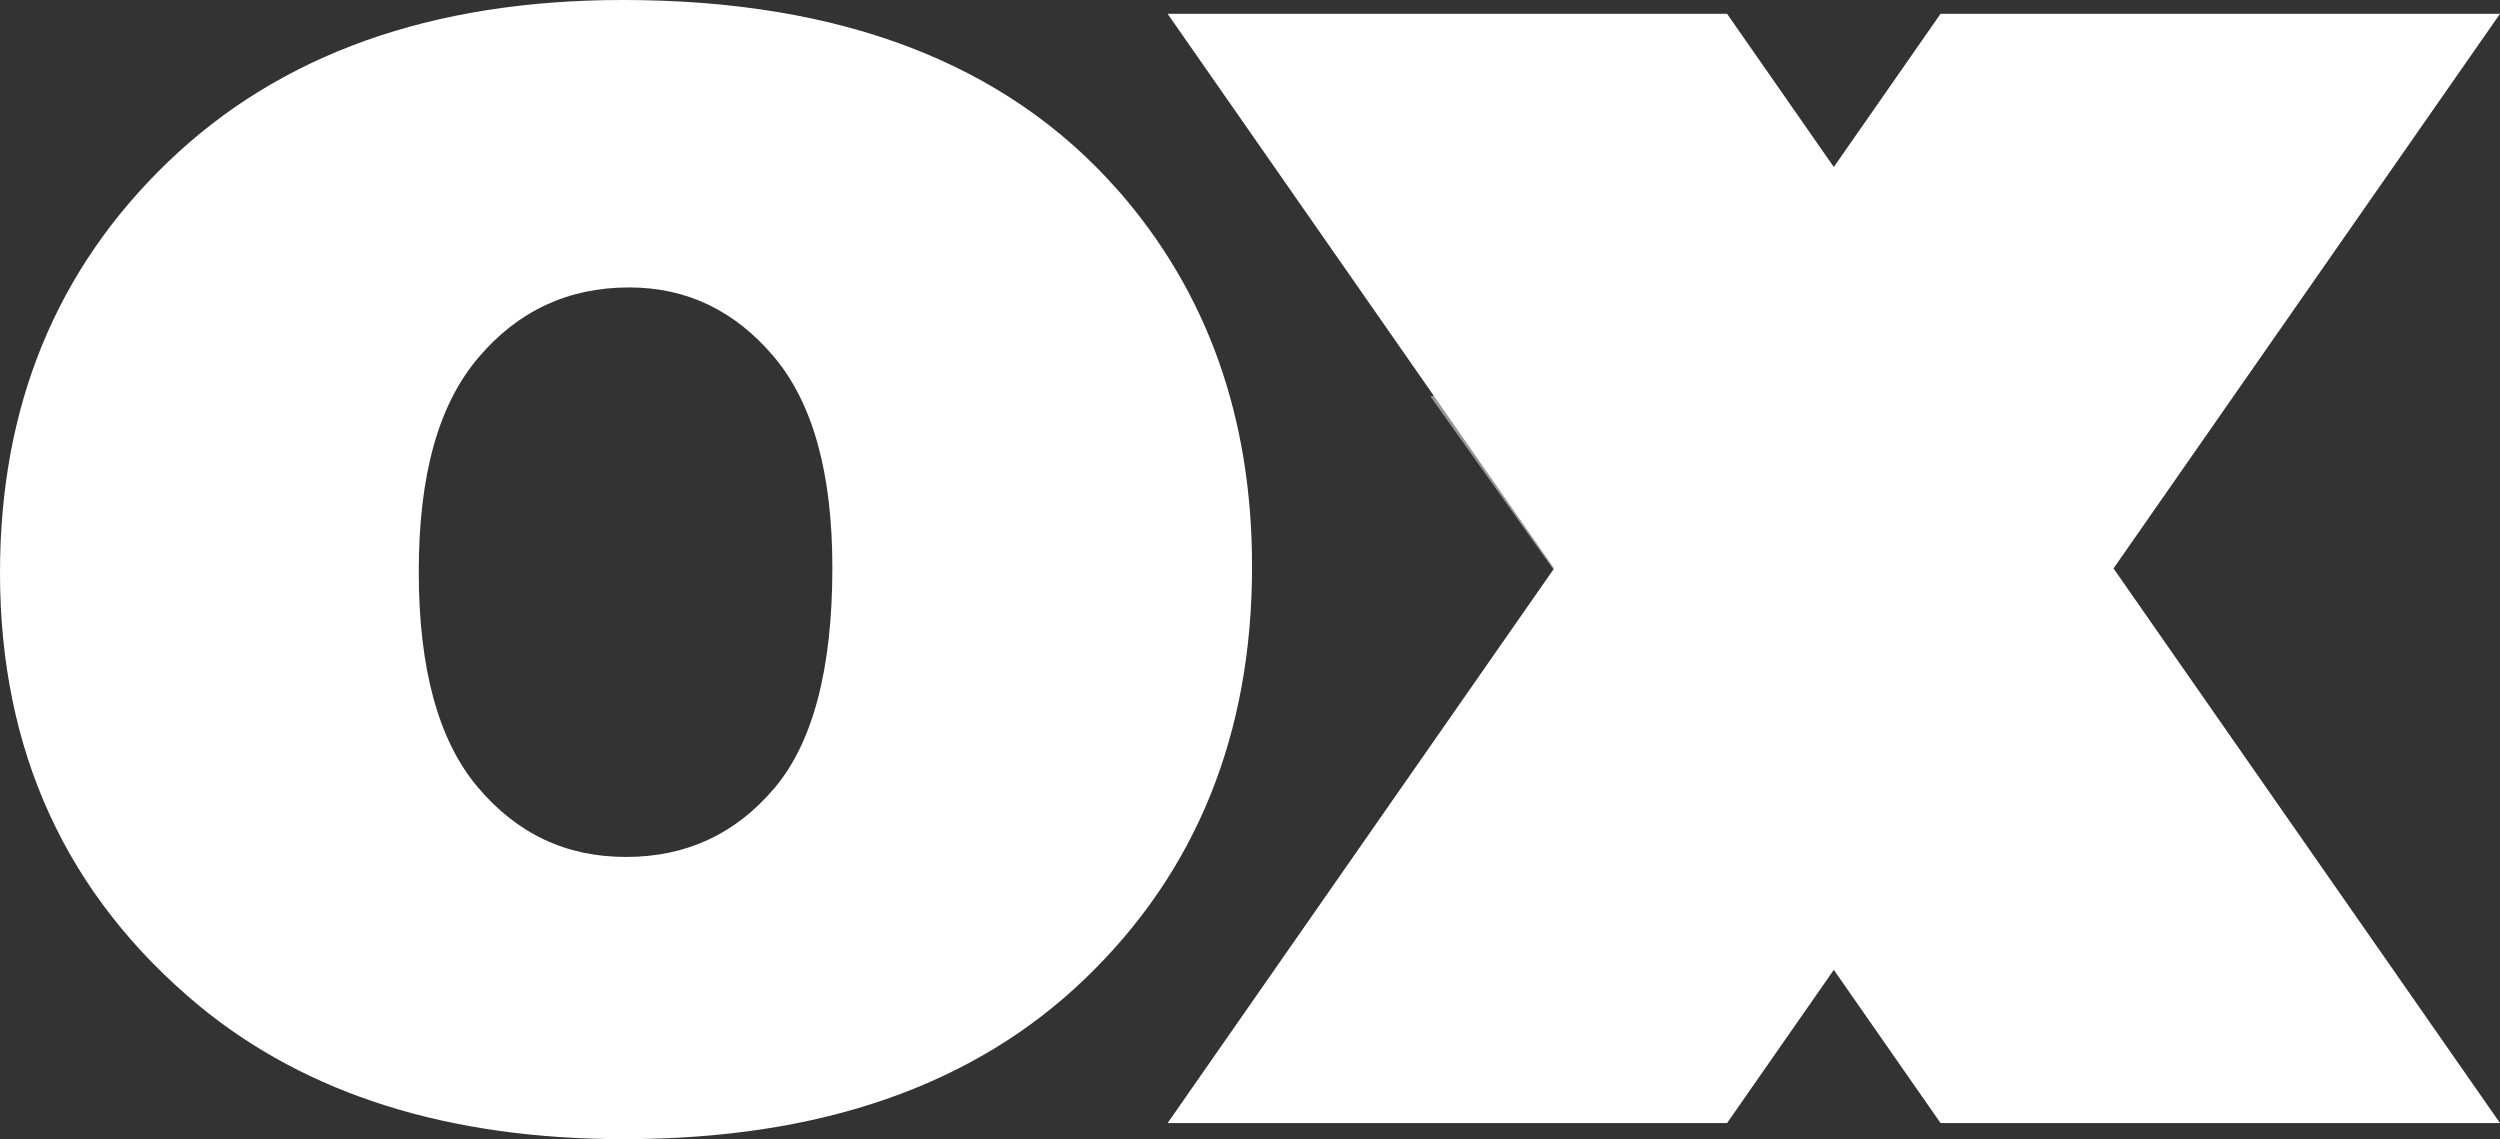 <svg xmlns="http://www.w3.org/2000/svg" id="Layer_1" data-name="Layer 1" viewBox="0 0 482.03 219.64"><rect x="0" y="0" width="482.03" height="219.64" fill="#333333" stroke="none"/><defs><style>      .cls-1 {        fill: #fff;        stroke-width: 0px;      }      .cls-2 {        opacity: .49;      }    </style></defs><path class="cls-1" d="M215.48,36.61C193.98,12.2,162.19,0,120.11,0,83.3,0,54.08,10.39,32.45,31.17,10.82,51.94,0,78.36,0,110.41,0,144.85,12.79,172.68,38.39,193.92c20.84,17.15,48.15,25.72,81.92,25.72,37.86,0,67.5-10.32,88.94-30.97,21.44-20.64,32.16-47.13,32.16-79.45,0-28.76-8.64-52.96-25.92-72.62ZM149.3,151.97c-7.45,8.84-16.99,13.26-28.59,13.26s-21.01-4.48-28.59-13.45c-7.59-8.97-11.38-22.82-11.38-41.55s3.82-32.22,11.48-41.26c7.65-9.03,17.35-13.55,29.09-13.55,11.08,0,20.38,4.45,27.9,13.36,7.52,8.91,11.28,22.46,11.28,40.66,0,19.53-3.73,33.71-11.18,42.54ZM482.03,2.66h-107.87l-20.58,29.54-20.58-29.54h-107.87l74.52,106.94-74.52,106.94h107.87l20.58-29.54,20.58,29.54h107.87l-74.52-106.94L482.03,2.66Z"></path><g class="cls-2"><path class="cls-1" d="M378.98,90.76c-.56-.96-4.11-7.44,1.18-8.59,1.49-.32,6.09-.01,6.09-.01h.03c5.28-.34,18.41,1.91,34.03-11.56-20.57,11.01-30.99,2.33-41.32,2.94-9.8.58-13.45,3.27-18.15,7.52-38.28-14.25-74.46-7.22-85.03-4.61l26.01,36.59,12.16,17.95s29.04,42.12,29.09,42.16c-1.36-10.11,1.12-34.59,6.76-38.08.18.45.33.91.46,1.36.87,3.11.64,6.28.64,6.28l8.82,2.21,10.38,2.6,2.66-3.91s-1.56-4.19-1.42-5.31c1.06-8.5,4.42-17.81,8.49-22.59.2-.24.51-.46.87-.67,1.09-.62,2.7-1.1,3.64-1.52.08-.94.12-1.9.14-2.85.06-2.85-.08-5.61-.01-7.61-.31-.61-.61-1.27-.92-1.93-.08-.16-.14-.31-.22-.48-1.11-2.44-2.45-5.59-3.59-8.16h0s-.78-1.71-.78-1.71Z"></path><path class="cls-1" d="M391.64,83.83c-2.11-.36-5.9-.45-8.42,1.5-2.74,2.12-2.66,5.02-2.66,5.02.7-.05,1.39-.08,2.08-.11.57-.03,1.14-.04,1.73-.05.06,0,.13,0,.19,0,2.27-.01,4.69.13,7.24.22,2.74.12,5.66.17,8.72-.09.14,0,.28-.02.42-.03.06,0,.12-.01.18-.02,2.83-.24,5.79-.8,8.94-1.98,3.19-1.16,6.44-2.88,9.69-5.43-10.39,4.24-16.16,3.01-28.1.98Z"></path></g></svg>